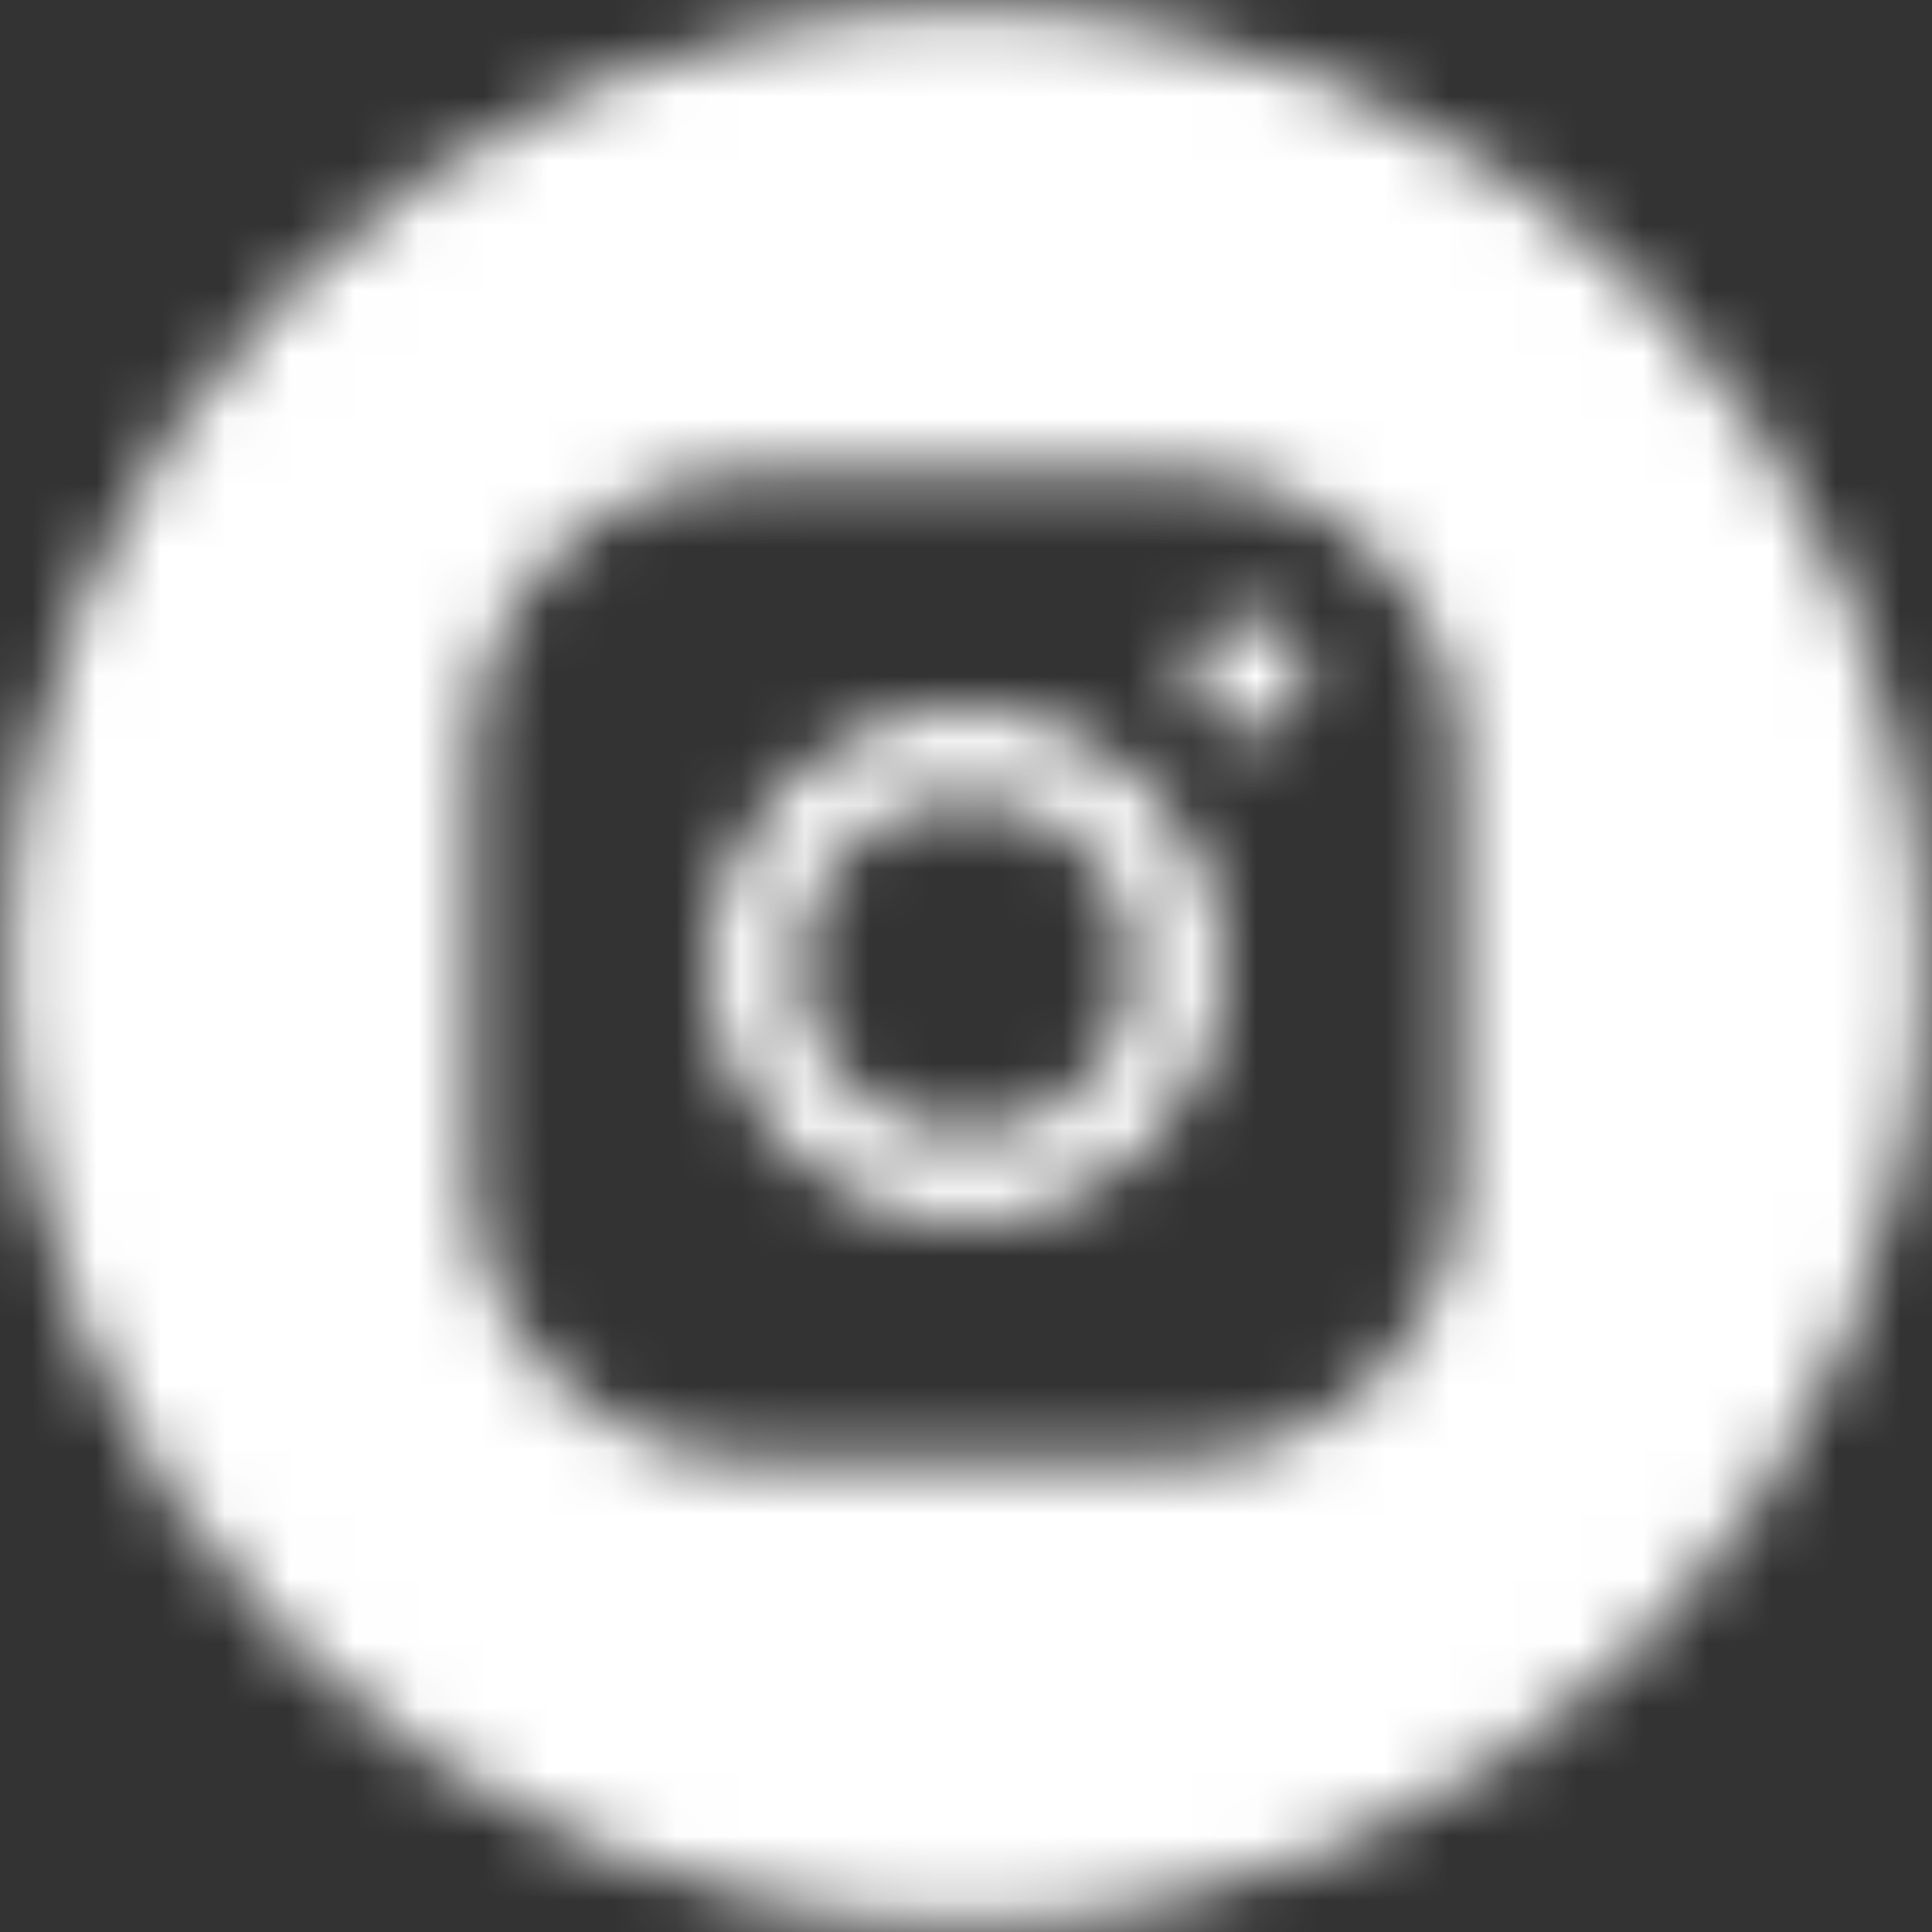 <?xml version="1.0" encoding="UTF-8"?> <svg xmlns="http://www.w3.org/2000/svg" width="30" height="30" viewBox="0 0 30 30" fill="none"><rect x="0" y="0" width="30" height="30" fill="#333333" stroke="none"/><mask id="mask0_119_11" style="mask-type:alpha" maskUnits="userSpaceOnUse" x="0" y="0" width="30" height="30"><g clip-path="url(#clip0_119_11)"><path d="M15.001 11.014C12.801 11.014 11.016 12.797 11.016 15C11.016 17.202 12.803 18.987 15.001 18.987C17.201 18.987 18.988 17.202 18.988 15C18.988 12.797 17.2 11.014 15.001 11.014ZM15.001 17.606C13.557 17.606 12.394 16.439 12.394 15C12.394 13.56 13.557 12.394 15.001 12.394C16.431 12.394 17.608 13.561 17.608 15C17.608 16.44 16.445 17.606 15.001 17.606ZM19.386 9.556C18.873 9.556 18.466 9.964 18.466 10.476C18.466 10.989 18.873 11.396 19.386 11.396C19.899 11.396 20.306 10.989 20.306 10.476C20.306 9.964 19.898 9.556 19.386 9.556Z" fill="white"></path><path d="M15.002 0.15C6.798 0.15 0.15 6.797 0.15 15C0.15 23.2 6.797 29.85 15 29.85C23.2 29.85 29.85 23.202 29.85 15C29.85 6.797 23.2 0.15 15 0.15H15.002ZM22.666 18.265C22.666 20.688 20.686 22.665 18.25 22.665H11.75C9.312 22.665 7.333 20.687 7.333 18.28V11.734C7.333 9.312 9.311 7.334 11.75 7.334H18.25C20.688 7.334 22.666 9.312 22.666 11.734V18.265Z" fill="white"></path></g></mask><g mask="url(#mask0_119_11)"><rect x="-7" y="-14" width="42" height="44" fill="white"></rect></g><defs><clipPath id="clip0_119_11"><rect width="30" height="30" fill="white"></rect></clipPath></defs></svg> 